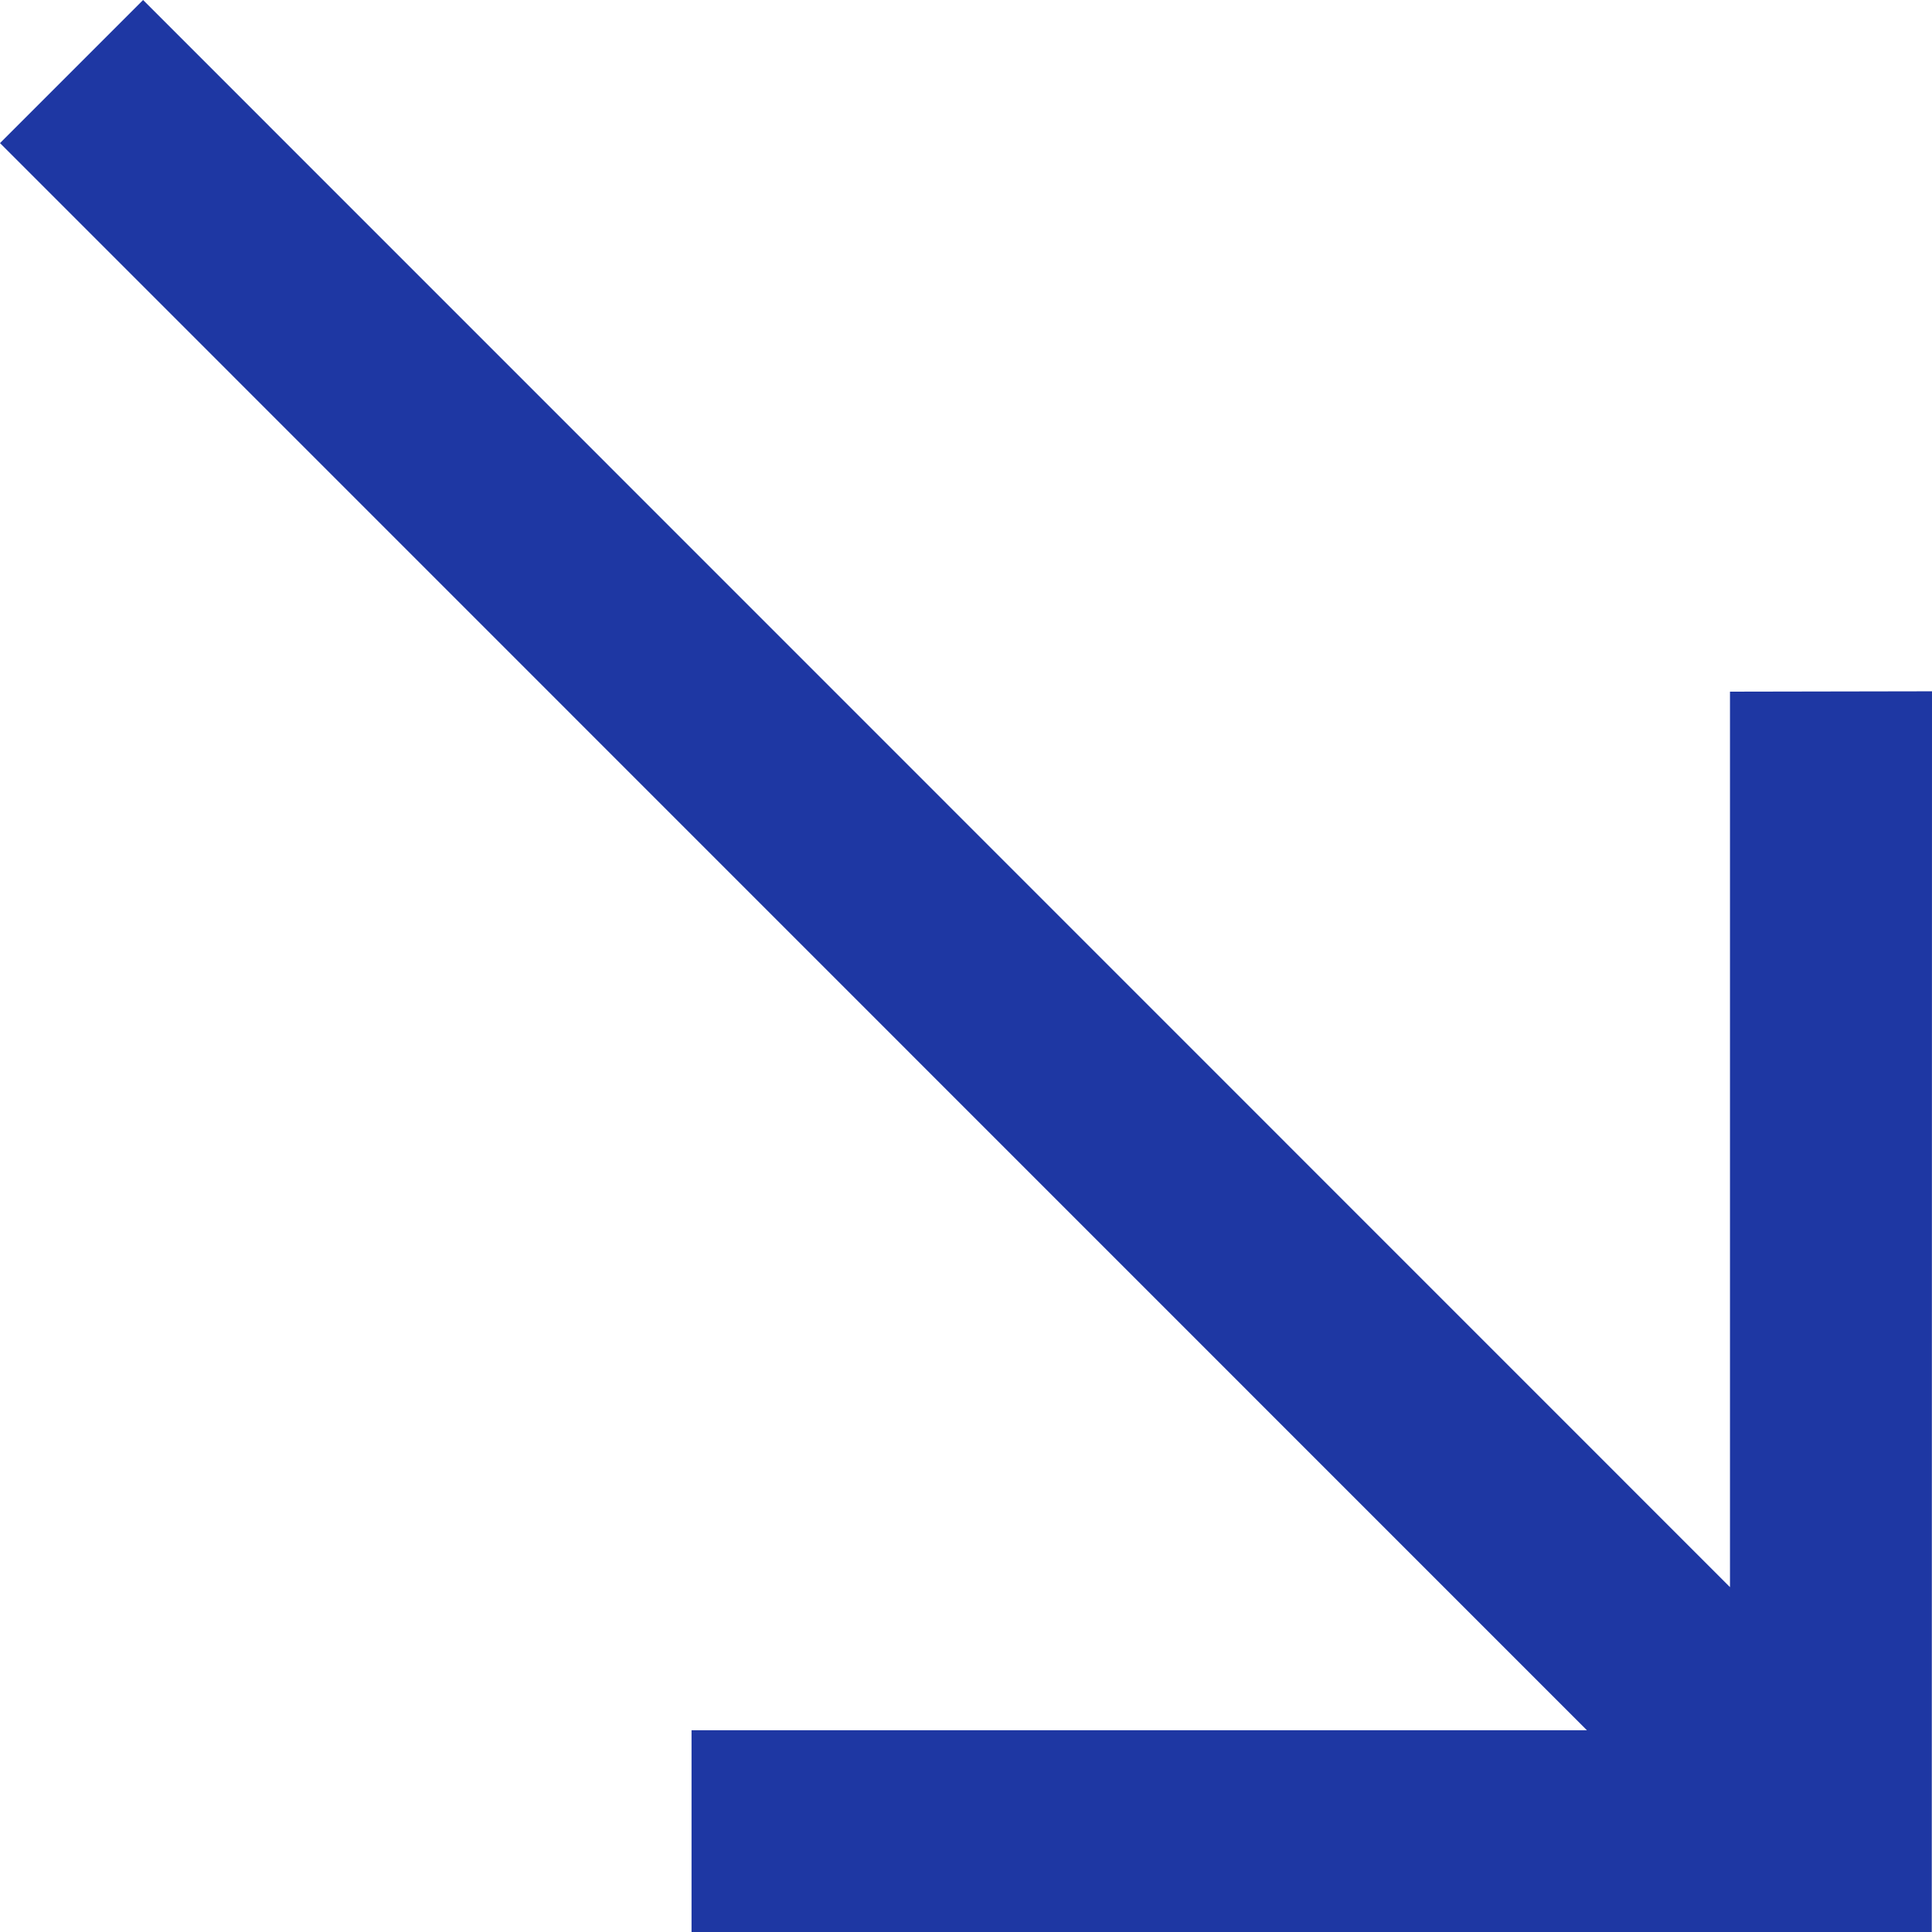 <?xml version="1.0" encoding="UTF-8"?> <svg xmlns="http://www.w3.org/2000/svg" width="16" height="16" viewBox="0 0 16 16" fill="none"><path d="M1.185 -6.47581e-07L14.327 13.144L14.327 5.728L16 5.725L15.998 16L5.727 16L5.727 14.329L13.142 14.329L3.42469e-07 1.185L1.185 -6.47581e-07Z" fill="#1E37A3"></path></svg> 